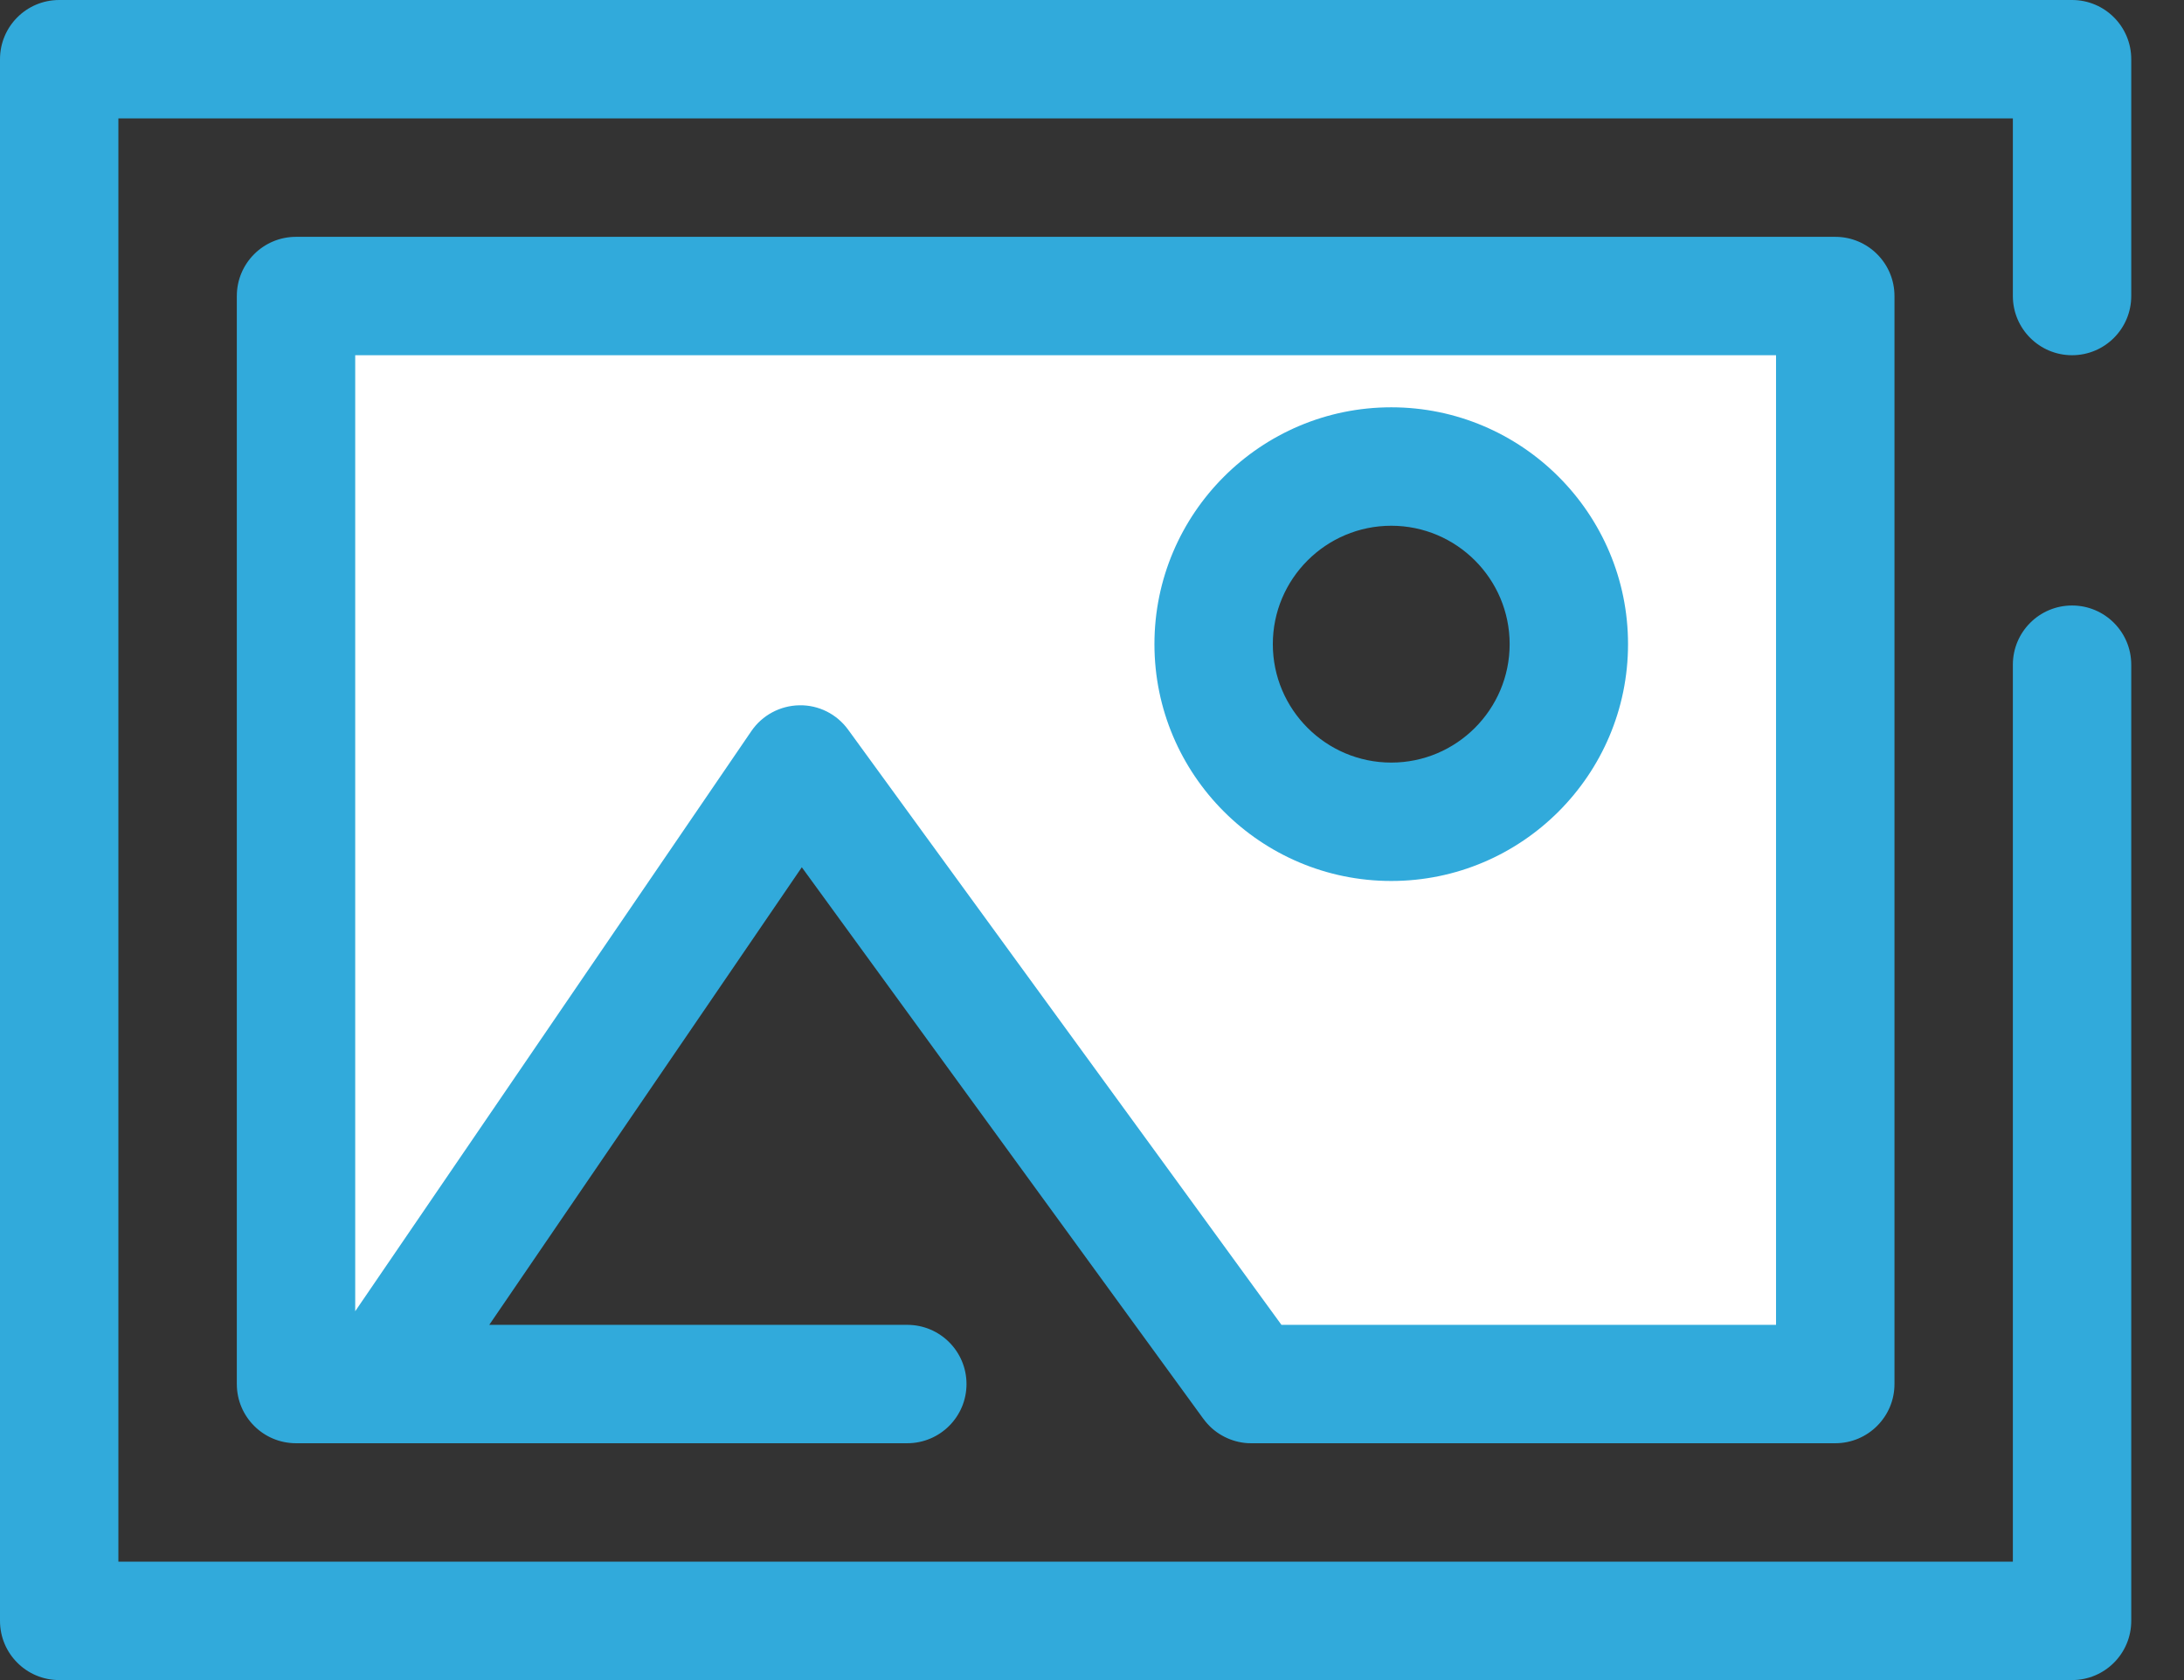 <?xml version="1.0" encoding="UTF-8"?>
<svg xmlns="http://www.w3.org/2000/svg" width="39" height="30" viewBox="0 0 39 30" fill="none">
  <rect x="0" y="0" width="39" height="30" fill="#333333" stroke="none"/>
  <path d="M37.001 30H1.057C0.473 30 0 29.527 0 28.943V1.057C0 0.473 0.473 0 1.057 0H37.001C37.585 0 38.058 0.473 38.058 1.057V5.286C38.058 5.87 37.585 6.343 37.001 6.343C36.417 6.343 35.944 5.869 35.944 5.286V2.114H2.114V27.886H35.944V11.869C35.944 11.285 36.417 10.812 37.001 10.812C37.585 10.812 38.058 11.285 38.058 11.869V28.943C38.058 29.527 37.585 30 37.001 30Z" fill="#31AADB"></path>
  <path d="M22.345 24.714H32.773V5.286H5.286V24.714H15.897M16.201 24.714H6.735L14.29 13.651L22.345 24.714M24.844 14.674C23.092 14.674 21.672 13.254 21.672 11.502C21.672 9.751 23.092 8.331 24.844 8.331C26.595 8.331 28.015 9.751 28.015 11.502C28.015 13.254 26.595 14.674 24.844 14.674Z" fill="white"></path>
  <path d="M22.346 25.771C22.325 25.771 22.305 25.771 22.284 25.77C22.134 25.761 21.992 25.721 21.865 25.656C21.738 25.592 21.622 25.501 21.527 25.384C21.512 25.365 21.497 25.346 21.482 25.326L14.318 15.486L8.737 23.657H16.201C16.785 23.657 17.259 24.13 17.259 24.714C17.259 25.298 16.785 25.771 16.201 25.771H5.286C4.702 25.771 4.229 25.298 4.229 24.714V5.286C4.229 4.702 4.702 4.229 5.286 4.229H32.773C33.356 4.229 33.83 4.702 33.83 5.286V24.714C33.83 25.298 33.356 25.771 32.773 25.771H22.358C22.354 25.771 22.35 25.771 22.346 25.771ZM22.883 23.657H31.715V6.343H6.343V23.414L13.417 13.055C13.611 12.771 13.931 12.6 14.274 12.594C14.619 12.587 14.943 12.751 15.145 13.029L22.883 23.657ZM24.844 15.731C22.512 15.731 20.615 13.834 20.615 11.502C20.615 9.17 22.512 7.273 24.844 7.273C27.175 7.273 29.072 9.17 29.072 11.502C29.072 13.834 27.175 15.731 24.844 15.731ZM24.844 9.388C23.678 9.388 22.729 10.336 22.729 11.502C22.729 12.668 23.678 13.617 24.844 13.617C26.01 13.617 26.958 12.668 26.958 11.502C26.958 10.336 26.01 9.388 24.844 9.388Z" fill="#31AADB"></path>
</svg>
